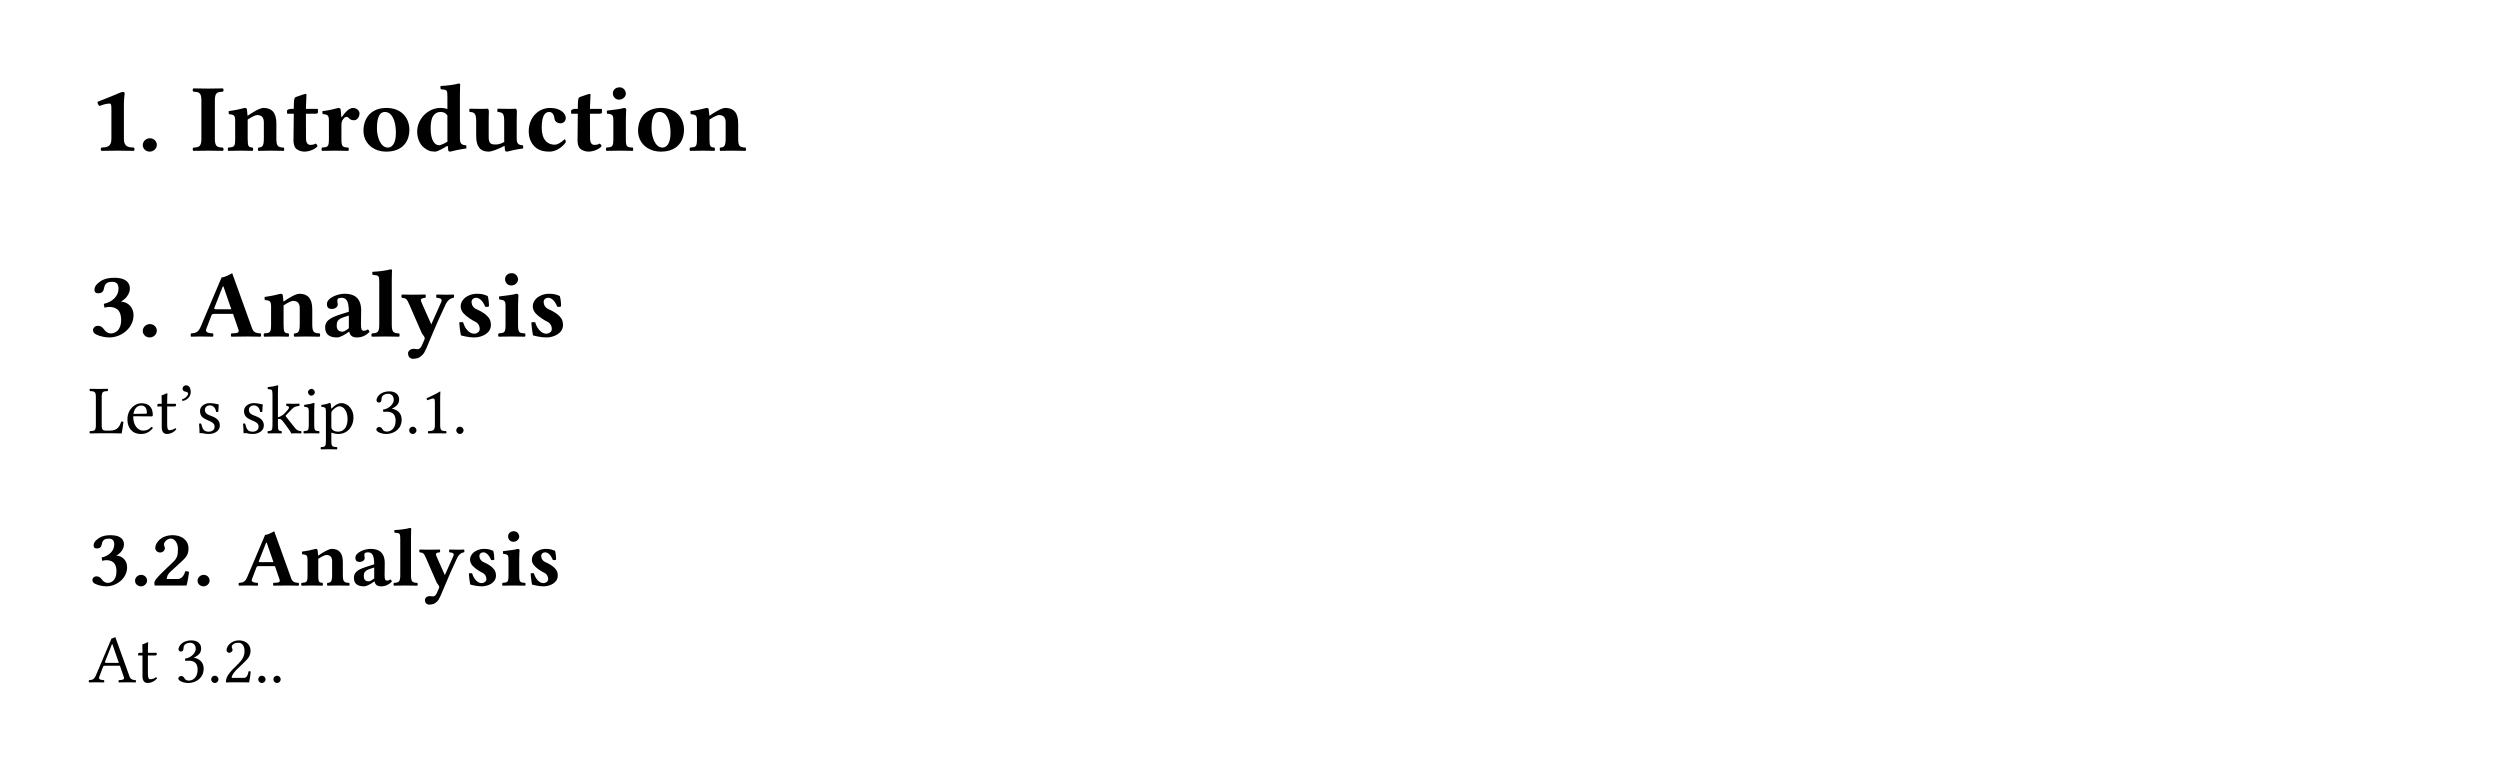 <svg class="typst-doc" viewBox="0 0 400 123.343" width="400pt" height="123.343pt" xmlns="http://www.w3.org/2000/svg" xmlns:xlink="http://www.w3.org/1999/xlink" xmlns:h5="http://www.w3.org/1999/xhtml">
    <path class="typst-shape" fill="#ffffff" fill-rule="nonzero" d="M 0 0 L 0 123.343 L 400 123.343 L 400 0 Z "/>
    <g>
        <g transform="translate(14.173 14.173)">
            <g class="typst-group">
                <g>
                    <g transform="translate(0 9.933)">
                        <g class="typst-text" transform="scale(1, -1)">
                            <use xlink:href="#g851775E71A0B1377FC373EAE12EC029A" x="0" fill="#000000" fill-rule="nonzero"/>
                            <use xlink:href="#gFF9CDD3C41D91A00FBE7E8B7F40A7B44" x="7.916" fill="#000000" fill-rule="nonzero"/>
                        </g>
                    </g>
                    <g transform="translate(16.293 9.933)">
                        <g class="typst-text" transform="scale(1, -1)">
                            <use xlink:href="#gBA03D1D9A66D7FA6AB578281A9829CFA" x="0" fill="#000000" fill-rule="nonzero"/>
                            <use xlink:href="#g45E6EC2507D0E6B862FC43171642247" x="5.652" fill="#000000" fill-rule="nonzero"/>
                            <use xlink:href="#gE25AB1F15C903EE2BC10B70EEB104262" x="15.138" fill="#000000" fill-rule="nonzero"/>
                            <use xlink:href="#gCC3026CDB7C3643F93108548DA65C112" x="20.651" fill="#000000" fill-rule="nonzero"/>
                            <use xlink:href="#g10A05A76E42EE0AB7A4FC89269B559C8" x="27.119" fill="#000000" fill-rule="nonzero"/>
                            <use xlink:href="#g3152AEA4A0C63BB948FA7D3139A11C5B" x="35.713" fill="#000000" fill-rule="nonzero"/>
                            <use xlink:href="#g19218BCF724EC6616B9DCA9454BFE8B6" x="44.352" fill="#000000" fill-rule="nonzero"/>
                            <use xlink:href="#g2F06E653FD744B22243E98D1CE6D4A2A" x="53.561" fill="#000000" fill-rule="nonzero"/>
                            <use xlink:href="#gE25AB1F15C903EE2BC10B70EEB104262" x="60.584" fill="#000000" fill-rule="nonzero"/>
                            <use xlink:href="#gC6A855A490C35948851EF3488FD45126" x="66.097" fill="#000000" fill-rule="nonzero"/>
                            <use xlink:href="#g10A05A76E42EE0AB7A4FC89269B559C8" x="71.056" fill="#000000" fill-rule="nonzero"/>
                            <use xlink:href="#g45E6EC2507D0E6B862FC43171642247" x="79.541" fill="#000000" fill-rule="nonzero"/>
                        </g>
                    </g>
                </g>
            </g>
        </g>
        <g transform="translate(14.173 43.906)">
            <g class="typst-group">
                <g>
                    <g transform="translate(0 9.933)">
                        <g class="typst-text" transform="scale(1, -1)">
                            <use xlink:href="#gD2760EF6F18739D3D5458F0577BF2F71" x="0" fill="#000000" fill-rule="nonzero"/>
                            <use xlink:href="#gFF9CDD3C41D91A00FBE7E8B7F40A7B44" x="7.916" fill="#000000" fill-rule="nonzero"/>
                        </g>
                    </g>
                    <g transform="translate(16.293 9.933)">
                        <g class="typst-text" transform="scale(1, -1)">
                            <use xlink:href="#gDFA838A68220E09E5D96F6B727EE0338" x="0" fill="#000000" fill-rule="nonzero"/>
                            <use xlink:href="#g45E6EC2507D0E6B862FC43171642247" x="11.396" fill="#000000" fill-rule="nonzero"/>
                            <use xlink:href="#gC15513AF2B77494D2732E1073A18D8DE" x="20.882" fill="#000000" fill-rule="nonzero"/>
                            <use xlink:href="#gF9D8EF0DA8B6214E1692F69E9D71BEDB" x="28.675" fill="#000000" fill-rule="nonzero"/>
                            <use xlink:href="#g48AF5645FEBC890FB9F6A7863C2A66A3" x="33.68" fill="#000000" fill-rule="nonzero"/>
                            <use xlink:href="#g6F79598D638F0C000228E712D405AC30" x="42.273" fill="#000000" fill-rule="nonzero"/>
                            <use xlink:href="#gC6A855A490C35948851EF3488FD45126" x="48.849" fill="#000000" fill-rule="nonzero"/>
                            <use xlink:href="#g6F79598D638F0C000228E712D405AC30" x="53.808" fill="#000000" fill-rule="nonzero"/>
                        </g>
                    </g>
                </g>
            </g>
        </g>
        <g transform="translate(14.173 69.327)">
            <g class="typst-text" transform="scale(1, -1)">
                <use xlink:href="#g5689B309695C6EDB0BF484BF6516FCD9" x="0" fill="#000000" fill-rule="nonzero"/>
                <use xlink:href="#g592BFA5248666E9A7AC44FD618E6108A" x="5.808" fill="#000000" fill-rule="nonzero"/>
                <use xlink:href="#g8376DFAF0C3744D6F31D5082FBD33BBE" x="10.725" fill="#000000" fill-rule="nonzero"/>
                <use xlink:href="#g14461B346FB9EDB0218FB7BF8A96AA92" x="14.201" fill="#000000" fill-rule="nonzero"/>
                <use xlink:href="#g168A0C53F1E363C36D4812EA51F920D4" x="17.149" fill="#000000" fill-rule="nonzero"/>
                <use xlink:href="#g168A0C53F1E363C36D4812EA51F920D4" x="24.189" fill="#000000" fill-rule="nonzero"/>
                <use xlink:href="#g1836CE85E181EBC11ADF2CEFA531221" x="28.479" fill="#000000" fill-rule="nonzero"/>
                <use xlink:href="#gDE0E72D687D7A298C9BA5A37F4EC7D0C" x="34.111" fill="#000000" fill-rule="nonzero"/>
                <use xlink:href="#g8943F36B4904C14EA2E776AB3F6470F8" x="37.092" fill="#000000" fill-rule="nonzero"/>
                <use xlink:href="#gECBC76ED1B3B7912075F0C9F52C7F9EE" x="45.551" fill="#000000" fill-rule="nonzero"/>
                <use xlink:href="#gAFB7F2B1CF205CFF6EBFBBA16CED296B" x="50.666" fill="#000000" fill-rule="nonzero"/>
                <use xlink:href="#g1485CE402DFFCD0209BE8F4AB4F4B422" x="53.086" fill="#000000" fill-rule="nonzero"/>
                <use xlink:href="#gAFB7F2B1CF205CFF6EBFBBA16CED296B" x="58.201" fill="#000000" fill-rule="nonzero"/>
            </g>
        </g>
        <g transform="translate(14.173 85.167)">
            <g class="typst-group">
                <g>
                    <g transform="translate(0 8.514)">
                        <g class="typst-text" transform="scale(1, -1)">
                            <use xlink:href="#gB377396DB0C4126921FFA1F9B54FE912" x="0" fill="#000000" fill-rule="nonzero"/>
                            <use xlink:href="#gACEB1E87340C7551016C289AAB1D45D0" x="6.785" fill="#000000" fill-rule="nonzero"/>
                            <use xlink:href="#gEA627CA6A1CB285118ADAFC7879AF61C" x="10.006" fill="#000000" fill-rule="nonzero"/>
                            <use xlink:href="#gACEB1E87340C7551016C289AAB1D45D0" x="16.79" fill="#000000" fill-rule="nonzero"/>
                        </g>
                    </g>
                    <g transform="translate(23.971 8.514)">
                        <g class="typst-text" transform="scale(1, -1)">
                            <use xlink:href="#g1B5411C2836F2E4B686CEF6995DC19CC" x="0" fill="#000000" fill-rule="nonzero"/>
                            <use xlink:href="#g69676B44FF68C4AC6CF6FB71A4BEF195" x="9.768" fill="#000000" fill-rule="nonzero"/>
                            <use xlink:href="#gA09A4A898308A12A39F5846F6BADA3D" x="17.899" fill="#000000" fill-rule="nonzero"/>
                            <use xlink:href="#g63911B0DBB4AD45238B425850594DEF" x="24.578" fill="#000000" fill-rule="nonzero"/>
                            <use xlink:href="#gAB123DAB2D7E27EC659F34CD8BFBB917" x="28.868" fill="#000000" fill-rule="nonzero"/>
                            <use xlink:href="#gCC390CA673B989251C8FFDF9B6AED801" x="36.234" fill="#000000" fill-rule="nonzero"/>
                            <use xlink:href="#g14DC0B6A66C9D6C909D3DC127FCBD880" x="41.87" fill="#000000" fill-rule="nonzero"/>
                            <use xlink:href="#gCC390CA673B989251C8FFDF9B6AED801" x="46.121" fill="#000000" fill-rule="nonzero"/>
                        </g>
                    </g>
                </g>
            </g>
        </g>
        <g transform="translate(14.173 101.931)">
            <g class="typst-group">
                <g>
                    <g transform="translate(0 7.238)">
                        <g class="typst-text" transform="scale(1, -1)">
                            <use xlink:href="#g22B2A6D926C4E33B317C8A7891ED9955" x="0" fill="#000000" fill-rule="nonzero"/>
                            <use xlink:href="#g8376DFAF0C3744D6F31D5082FBD33BBE" x="7.645" fill="#000000" fill-rule="nonzero"/>
                        </g>
                    </g>
                    <g transform="translate(13.871 7.238)">
                        <g class="typst-text" transform="scale(1, -1)">
                            <use xlink:href="#gECBC76ED1B3B7912075F0C9F52C7F9EE" x="0" fill="#000000" fill-rule="nonzero"/>
                            <use xlink:href="#gAFB7F2B1CF205CFF6EBFBBA16CED296B" x="5.115" fill="#000000" fill-rule="nonzero"/>
                            <use xlink:href="#gE17E3B88463A8CB6ED15E4367ED9BA20" x="7.535" fill="#000000" fill-rule="nonzero"/>
                            <use xlink:href="#gAFB7F2B1CF205CFF6EBFBBA16CED296B" x="12.65" fill="#000000" fill-rule="nonzero"/>
                        </g>
                    </g>
                    <g transform="translate(28.941 7.238)">
                        <g class="typst-text" transform="scale(1, -1)">
                            <use xlink:href="#gAFB7F2B1CF205CFF6EBFBBA16CED296B" x="0" fill="#000000" fill-rule="nonzero"/>
                        </g>
                    </g>
                </g>
            </g>
        </g>
    </g>
    <defs id="glyph">
        <symbol id="g851775E71A0B1377FC373EAE12EC029A" overflow="visible">
            <path d="M 5.652 1.879 L 5.652 7.438 C 5.652 8.254 5.775 9.132 5.775 9.132 C 5.775 9.332 5.652 9.394 5.513 9.394 C 5.359 9.394 5.097 9.332 4.743 9.163 C 3.804 8.732 2.757 8.362 1.417 7.808 C 1.432 7.546 1.54 7.3 1.756 7.146 C 2.587 7.5 3.142 7.531 3.357 7.531 C 3.557 7.531 3.65 7.469 3.65 6.699 L 3.65 1.879 C 3.65 0.601 2.911 0.539 2.064 0.493 C 1.91 0.4 1.91 0.062 2.064 -0.031 C 3.326 -0.015 4.05 0 4.666 0 C 5.282 0 5.975 -0.015 7.238 -0.031 C 7.392 0.062 7.392 0.4 7.238 0.493 C 6.391 0.539 5.652 0.601 5.652 1.879 Z "/>
        </symbol>
        <symbol id="gFF9CDD3C41D91A00FBE7E8B7F40A7B44" overflow="visible">
            <path d="M 0.755 0.893 C 0.755 0.308 1.247 -0.154 1.863 -0.154 C 2.479 -0.154 3.003 0.339 3.003 0.924 C 3.003 1.525 2.51 1.987 1.894 1.987 C 1.278 1.987 0.755 1.494 0.755 0.893 Z "/>
        </symbol>
        <symbol id="gBA03D1D9A66D7FA6AB578281A9829CFA" overflow="visible">
            <path d="M 1.756 8.054 L 1.756 1.879 C 1.756 0.601 1.324 0.539 0.477 0.493 C 0.323 0.4 0.323 0.062 0.477 -0.031 C 1.093 -0.015 2.233 0 2.849 0 C 3.465 0 4.574 -0.015 5.19 -0.031 C 5.344 0.062 5.344 0.4 5.19 0.493 C 4.343 0.539 3.912 0.601 3.912 1.879 L 3.912 8.054 C 3.912 9.332 4.343 9.394 5.19 9.44 C 5.344 9.533 5.344 9.871 5.19 9.964 C 4.574 9.948 3.465 9.933 2.849 9.933 C 2.233 9.933 1.093 9.948 0.477 9.964 C 0.323 9.871 0.323 9.533 0.477 9.44 C 1.324 9.394 1.756 9.332 1.756 8.054 Z "/>
        </symbol>
        <symbol id="g45E6EC2507D0E6B862FC43171642247" overflow="visible">
            <path d="M 3.511 1.879 L 3.511 4.974 C 4.127 5.39 4.743 5.698 5.02 5.698 C 5.636 5.698 6.098 5.421 6.098 4.543 L 6.098 1.971 C 6.098 0.678 5.852 0.539 5.221 0.493 C 5.128 0.4 5.128 0.062 5.221 -0.031 C 5.867 -0.015 6.36 0 7.099 0 C 7.946 0 8.624 -0.015 9.286 -0.031 C 9.379 0.062 9.379 0.4 9.286 0.493 C 8.347 0.539 8.1 0.678 8.1 1.971 L 8.1 4.374 C 8.1 6.068 7.377 6.838 6.052 6.838 C 5.436 6.838 4.343 6.16 3.496 5.575 C 3.45 6.114 3.388 6.576 3.388 6.576 C 3.373 6.761 3.249 6.838 3.034 6.838 C 2.464 6.684 1.54 6.468 0.477 6.329 C 0.447 6.237 0.477 5.929 0.508 5.837 C 1.355 5.76 1.509 5.636 1.509 4.759 L 1.509 1.879 C 1.509 0.601 1.34 0.57 0.4 0.493 C 0.308 0.4 0.308 0.062 0.4 -0.031 C 1.047 -0.015 1.694 0 2.51 0 C 3.219 0 3.65 -0.015 4.312 -0.031 C 4.404 0.062 4.404 0.4 4.312 0.493 C 3.665 0.554 3.511 0.601 3.511 1.879 Z "/>
        </symbol>
        <symbol id="gE25AB1F15C903EE2BC10B70EEB104262" overflow="visible">
            <path d="M 0.97 6.684 C 0.755 6.684 0.524 6.622 0.323 6.453 L 0.323 6.006 C 0.323 5.929 0.339 5.914 0.4 5.914 L 1.401 5.914 C 1.371 4.358 1.355 2.387 1.355 1.617 C 1.355 1.078 1.494 0.554 1.817 0.277 C 2.171 -0.015 2.726 -0.154 3.095 -0.154 C 3.942 -0.154 4.882 0.277 5.19 0.708 C 5.19 0.893 5.097 0.986 4.913 1.14 C 4.712 0.986 4.327 0.924 4.035 0.924 C 3.696 0.924 3.357 1.186 3.357 1.956 C 3.357 2.726 3.342 4.374 3.342 5.914 L 4.897 5.914 C 5.051 5.914 5.267 5.975 5.267 6.114 L 5.267 6.591 C 5.267 6.653 5.221 6.684 5.144 6.684 L 3.342 6.684 L 3.357 7.207 C 3.388 8.239 3.434 8.947 3.434 8.947 C 3.434 9.04 3.388 9.086 3.311 9.086 C 3.203 9.086 2.633 8.917 2.387 8.809 C 2.125 8.701 1.679 8.609 1.571 8.47 C 1.463 8.331 1.401 7.916 1.401 6.684 Z "/>
        </symbol>
        <symbol id="gCC3026CDB7C3643F93108548DA65C112" overflow="visible">
            <path d="M 3.511 4.127 C 3.511 4.682 3.681 4.913 3.881 5.144 C 4.004 5.298 4.143 5.405 4.374 5.405 C 4.512 5.405 4.682 5.267 4.805 5.113 C 4.913 4.99 5.174 4.866 5.529 4.866 C 5.975 4.866 6.406 5.328 6.406 5.975 C 6.406 6.376 5.944 6.838 5.39 6.838 C 4.851 6.838 4.266 6.376 3.557 5.359 L 3.496 5.359 C 3.465 5.821 3.388 6.576 3.388 6.576 C 3.373 6.714 3.249 6.838 3.034 6.838 C 2.31 6.653 1.494 6.437 0.477 6.329 C 0.447 6.237 0.477 5.944 0.508 5.852 C 1.355 5.775 1.509 5.636 1.509 4.759 L 1.509 1.879 C 1.509 0.601 1.34 0.57 0.4 0.493 C 0.308 0.4 0.308 0.062 0.4 -0.031 C 1.047 -0.015 1.694 0 2.51 0 C 3.326 0 3.958 -0.015 4.62 -0.031 C 4.712 0.062 4.712 0.4 4.62 0.493 C 3.681 0.554 3.511 0.601 3.511 1.879 Z "/>
        </symbol>
        <symbol id="g10A05A76E42EE0AB7A4FC89269B559C8" overflow="visible">
            <path d="M 0.57 3.188 C 0.57 1.17 2.171 -0.154 4.235 -0.154 C 5.328 -0.154 6.237 0.154 6.868 0.724 C 7.654 1.417 7.916 2.464 7.916 3.326 C 7.916 5.344 6.545 6.838 4.25 6.838 C 2.972 6.838 2.017 6.391 1.417 5.698 C 0.832 5.02 0.57 4.096 0.57 3.188 Z M 4.004 6.191 C 5.051 6.191 5.76 4.943 5.76 2.834 C 5.76 0.986 5.036 0.493 4.481 0.493 C 3.219 0.493 2.726 2.387 2.726 3.527 C 2.726 4.943 2.972 6.191 4.004 6.191 Z "/>
        </symbol>
        <symbol id="g3152AEA4A0C63BB948FA7D3139A11C5B" overflow="visible">
            <path d="M 5.467 0.739 C 5.498 0.37 5.529 0.108 5.529 0.108 C 5.544 -0.077 5.667 -0.154 5.883 -0.154 C 6.453 0 7.377 0.216 8.439 0.354 C 8.47 0.447 8.439 0.755 8.408 0.847 C 7.577 0.924 7.407 1.17 7.407 2.048 L 7.407 8.978 C 7.407 9.979 7.454 10.549 7.454 10.549 C 7.454 10.688 7.346 10.749 7.207 10.749 C 6.637 10.564 5.405 10.395 4.312 10.349 C 4.266 10.164 4.281 9.964 4.358 9.825 C 5.328 9.748 5.405 9.733 5.405 8.67 L 5.405 6.668 C 5.113 6.761 4.743 6.838 4.297 6.838 C 2.31 6.838 0.57 5.097 0.57 3.049 C 0.57 2.141 0.893 1.078 1.648 0.493 C 2.202 0.062 2.587 -0.154 3.45 -0.154 C 3.865 -0.154 5.005 0.524 5.328 0.739 Z M 5.421 1.463 C 5.097 1.201 4.281 0.862 4.096 0.862 C 3.326 0.862 2.726 1.725 2.726 3.527 C 2.726 4.343 2.818 5.051 3.111 5.529 C 3.373 5.944 3.788 6.191 4.25 6.191 C 4.651 6.191 5.036 6.145 5.405 5.636 L 5.405 1.848 C 5.405 1.725 5.405 1.586 5.421 1.463 Z "/>
        </symbol>
        <symbol id="g19218BCF724EC6616B9DCA9454BFE8B6" overflow="visible">
            <path d="M 7.854 2.048 L 7.854 4.712 C 7.854 6.006 7.885 5.821 7.885 6.191 C 7.885 6.453 7.823 6.622 7.731 6.714 C 7.454 6.699 7.146 6.684 6.853 6.684 C 6.422 6.684 5.421 6.699 4.82 6.714 C 4.728 6.622 4.728 6.283 4.82 6.191 C 5.606 6.114 5.852 6.006 5.852 4.712 L 5.852 1.863 C 5.852 1.709 5.852 1.555 5.867 1.401 C 5.236 1.016 4.728 0.986 4.451 0.986 C 3.835 0.986 3.373 1.063 3.373 2.141 L 3.373 4.712 C 3.373 6.006 3.403 5.821 3.403 6.191 C 3.403 6.453 3.342 6.622 3.249 6.714 C 2.972 6.699 2.649 6.684 2.372 6.684 C 1.586 6.684 1.001 6.699 0.339 6.714 C 0.246 6.622 0.246 6.283 0.339 6.191 C 1.047 6.16 1.371 6.006 1.371 4.712 L 1.371 2.31 C 1.371 0.678 2.017 -0.154 3.342 -0.154 C 3.896 -0.154 5.02 0.293 5.914 0.785 C 5.944 0.4 5.975 0.108 5.975 0.108 C 5.991 -0.077 6.114 -0.154 6.329 -0.154 C 6.899 0 7.823 0.216 8.886 0.354 C 8.917 0.447 8.886 0.755 8.855 0.847 C 8.023 0.924 7.854 1.17 7.854 2.048 Z "/>
        </symbol>
        <symbol id="g2F06E653FD744B22243E98D1CE6D4A2A" overflow="visible">
            <path d="M 6.499 1.34 C 6.499 1.525 6.468 1.817 6.299 1.817 C 5.683 1.247 5.159 0.955 4.712 0.955 C 3.557 0.955 2.649 1.786 2.649 3.634 C 2.649 5.344 3.034 6.191 3.85 6.191 C 4.42 6.191 4.651 5.59 4.697 5.097 C 4.743 4.682 5.159 4.374 5.652 4.374 C 6.145 4.374 6.499 4.759 6.499 5.236 C 6.499 5.929 5.667 6.838 3.989 6.838 C 2.171 6.838 0.57 5.375 0.57 3.095 C 0.57 2.094 0.924 1.217 1.525 0.647 C 2.125 0.077 2.834 -0.154 3.927 -0.154 C 4.851 -0.154 5.914 0.493 6.499 1.34 Z "/>
        </symbol>
        <symbol id="gC6A855A490C35948851EF3488FD45126" overflow="visible">
            <path d="M 3.573 1.879 L 3.573 4.943 C 3.573 5.713 3.634 6.576 3.634 6.576 C 3.634 6.745 3.496 6.838 3.28 6.838 C 2.849 6.668 1.602 6.545 0.539 6.406 C 0.508 6.314 0.539 6.006 0.57 5.914 C 1.417 5.837 1.571 5.713 1.571 4.836 L 1.571 1.879 C 1.571 0.601 1.401 0.57 0.462 0.493 C 0.37 0.4 0.37 0.062 0.462 -0.031 C 1.109 -0.015 1.756 0 2.572 0 C 3.388 0 4.019 -0.015 4.682 -0.031 C 4.774 0.062 4.774 0.4 4.682 0.493 C 3.742 0.554 3.573 0.601 3.573 1.879 Z M 1.494 9.178 C 1.494 8.67 1.863 8.162 2.479 8.162 C 3.172 8.162 3.573 8.716 3.573 9.117 C 3.573 9.579 3.219 10.133 2.572 10.133 C 1.848 10.133 1.494 9.64 1.494 9.178 Z "/>
        </symbol>
        <symbol id="gD2760EF6F18739D3D5458F0577BF2F71" overflow="visible">
            <path d="M 3.819 8.747 C 4.466 8.747 4.789 8.378 4.789 7.654 C 4.789 6.483 3.85 5.544 2.433 5.221 L 2.541 4.605 C 2.864 4.697 3.049 4.728 3.28 4.728 C 4.081 4.728 5.205 4.497 5.205 2.649 C 5.205 0.878 4.158 0.493 3.588 0.493 C 2.988 0.493 2.664 0.878 2.464 1.14 C 2.295 1.371 2.033 1.709 1.463 1.709 C 0.986 1.709 0.708 1.309 0.708 1.047 C 0.708 0.724 0.878 0.493 1.217 0.323 C 1.771 0.046 2.587 -0.154 3.342 -0.154 C 5.159 -0.154 7.192 1.278 7.192 3.419 C 7.192 4.528 6.468 5.498 5.174 5.59 C 5.852 5.929 6.607 6.745 6.607 7.685 C 6.607 8.362 6.237 9.394 4.112 9.394 C 2.51 9.394 1.863 8.855 1.371 8.408 C 1.032 8.1 0.939 7.685 0.939 7.484 C 0.939 7.269 1.016 6.915 1.525 6.915 C 2.202 6.915 2.387 7.269 2.479 7.762 C 2.649 8.701 3.296 8.747 3.819 8.747 Z "/>
        </symbol>
        <symbol id="gDFA838A68220E09E5D96F6B727EE0338" overflow="visible">
            <path d="M 2.541 1.217 L 3.357 3.357 C 3.434 3.557 3.527 3.619 3.896 3.619 L 6.822 3.619 L 7.685 1.109 C 7.869 0.554 7.423 0.539 6.838 0.508 C 6.745 0.508 6.637 0.493 6.545 0.493 C 6.453 0.4 6.453 0.062 6.545 -0.031 C 7.115 -0.015 8.578 0 9.178 0 C 9.81 0 10.672 -0.015 11.242 -0.031 C 11.334 0.062 11.334 0.4 11.242 0.493 C 10.641 0.554 10.133 0.539 9.856 1.324 L 6.684 10.133 C 6.453 9.995 5.529 9.456 4.99 9.456 L 1.648 1.571 C 1.247 0.616 0.785 0.539 0.108 0.493 C 0.015 0.4 0.015 0.062 0.108 -0.031 C 0.678 -0.015 0.955 0 1.555 0 C 2.187 0 3.034 -0.015 3.604 -0.031 C 3.696 0.062 3.696 0.4 3.604 0.493 C 3.018 0.539 2.295 0.585 2.541 1.217 Z M 4.204 4.358 C 3.865 4.358 3.758 4.404 3.819 4.558 L 5.174 8.008 L 5.282 8.008 L 6.545 4.358 Z "/>
        </symbol>
        <symbol id="gC15513AF2B77494D2732E1073A18D8DE" overflow="visible">
            <path d="M 4.543 0.755 C 4.651 0.123 5.067 -0.154 5.744 -0.154 C 6.591 -0.154 7.192 0.169 7.762 0.708 C 7.731 0.893 7.669 1.016 7.484 1.14 C 7.284 0.986 7.13 0.924 6.838 0.924 C 6.499 0.924 6.406 1.201 6.406 1.956 L 6.437 4.173 C 6.437 6.391 5.067 6.838 3.804 6.838 C 2.68 6.838 0.955 6.191 0.955 5.174 C 0.955 4.743 1.14 4.404 1.74 4.404 C 2.295 4.404 2.695 4.743 2.695 5.113 C 2.695 5.19 2.68 5.282 2.664 5.375 C 2.633 5.529 2.603 5.683 2.633 5.837 C 2.649 6.006 2.772 6.191 3.28 6.191 C 3.927 6.191 4.466 5.914 4.466 3.958 L 3.434 3.634 C 1.817 3.126 0.678 2.68 0.678 1.463 C 0.678 0.4 1.263 -0.154 2.603 -0.154 C 3.049 -0.154 3.942 0.339 4.451 0.739 Z M 4.466 3.357 L 4.466 1.324 C 4.081 1.016 3.696 0.77 3.419 0.77 C 2.757 0.77 2.526 1.217 2.526 1.694 C 2.526 2.264 2.572 2.741 3.665 3.095 Z "/>
        </symbol>
        <symbol id="gF9D8EF0DA8B6214E1692F69E9D71BEDB" overflow="visible">
            <path d="M 1.54 1.956 C 1.54 0.678 1.294 0.539 0.354 0.493 C 0.262 0.4 0.262 0.062 0.354 -0.031 C 1.001 -0.015 1.694 0 2.541 0 C 3.388 0 4.066 -0.015 4.728 -0.031 C 4.82 0.062 4.82 0.4 4.728 0.493 C 3.788 0.539 3.542 0.678 3.542 1.956 L 3.542 8.978 C 3.542 9.979 3.588 10.549 3.588 10.549 C 3.588 10.688 3.48 10.749 3.342 10.749 C 2.772 10.564 1.54 10.395 0.447 10.349 C 0.4 10.164 0.416 9.995 0.493 9.856 C 1.463 9.779 1.54 9.764 1.54 8.701 Z "/>
        </symbol>
        <symbol id="g48AF5645FEBC890FB9F6A7863C2A66A3" overflow="visible">
            <path d="M 3.727 -2.587 C 3.973 -2.156 4.204 -1.602 4.389 -1.14 C 5.621 1.833 6.376 3.496 7.192 5.221 C 7.407 5.667 7.869 6.145 8.439 6.191 C 8.532 6.283 8.532 6.622 8.439 6.714 C 8.054 6.699 7.777 6.684 7.346 6.684 C 6.807 6.684 6.283 6.699 5.713 6.714 C 5.621 6.622 5.621 6.283 5.713 6.191 C 6.206 6.145 6.699 6.068 6.453 5.513 L 4.866 1.956 C 4.866 1.94 4.866 1.94 4.851 1.925 C 4.851 1.94 4.851 1.956 4.836 1.987 L 3.403 5.205 C 3.388 5.221 3.388 5.236 3.388 5.251 C 3.111 5.852 3.003 6.114 3.912 6.191 C 4.004 6.283 4.004 6.622 3.912 6.714 C 3.342 6.699 2.418 6.684 1.863 6.684 C 1.34 6.684 0.462 6.699 0.154 6.714 C 0.062 6.622 0.062 6.283 0.154 6.191 C 0.832 6.129 0.955 6.021 1.371 5.051 L 3.357 0.493 C 3.403 0.416 3.465 0.354 3.511 0.293 C 3.711 0.015 3.881 -0.216 3.788 -0.431 L 3.419 -1.278 C 3.219 -1.756 3.034 -2.033 2.603 -2.033 C 2.325 -2.033 2.279 -1.971 2.064 -1.971 C 1.478 -1.971 1.14 -2.372 1.14 -2.68 C 1.14 -2.88 1.186 -3.126 1.324 -3.296 C 1.463 -3.465 1.725 -3.573 1.925 -3.573 C 2.125 -3.573 2.587 -3.511 2.803 -3.419 C 3.126 -3.265 3.557 -2.895 3.727 -2.587 Z "/>
        </symbol>
        <symbol id="g6F79598D638F0C000228E712D405AC30" overflow="visible">
            <path d="M 0.739 2.248 C 0.801 1.494 0.878 0.77 1.001 0.185 C 1.294 0.092 2.279 -0.154 3.142 -0.154 C 4.327 -0.154 5.806 0.493 5.806 1.833 C 5.806 2.356 5.683 2.772 5.328 3.157 C 4.897 3.65 4.25 4.035 3.542 4.343 C 2.926 4.605 2.71 5.097 2.71 5.544 C 2.71 5.898 3.003 6.191 3.45 6.191 C 3.989 6.191 4.512 5.698 4.897 4.759 C 5.174 4.712 5.344 4.728 5.498 4.836 C 5.498 5.39 5.436 5.975 5.298 6.468 C 4.805 6.684 4.42 6.838 3.573 6.838 C 2.757 6.838 1.987 6.53 1.494 6.037 C 1.14 5.683 0.97 5.251 0.97 4.836 C 0.97 4.374 1.155 4.004 1.448 3.681 C 1.925 3.157 2.772 2.618 3.234 2.402 C 3.85 2.125 4.019 1.571 4.019 1.201 C 4.019 0.708 3.527 0.447 3.111 0.447 C 2.418 0.447 1.679 1.155 1.355 2.279 C 1.109 2.325 0.986 2.31 0.739 2.248 Z "/>
        </symbol>
        <symbol id="g5689B309695C6EDB0BF484BF6516FCD9" overflow="visible">
            <path d="M 1.639 0 L 3.982 0 C 4.279 0 5.291 -0.022 5.291 -0.022 C 5.401 0.528 5.511 1.243 5.577 1.815 C 5.467 1.87 5.346 1.892 5.214 1.87 C 4.994 1.078 4.587 0.429 3.421 0.429 L 2.728 0.429 C 2.299 0.429 2.101 0.638 2.101 1.199 L 2.101 5.753 C 2.101 6.666 2.288 6.721 3.058 6.754 C 3.124 6.82 3.124 7.051 3.058 7.117 C 2.563 7.106 2.046 7.095 1.628 7.095 C 1.232 7.095 0.715 7.106 0.209 7.117 C 0.143 7.051 0.143 6.82 0.209 6.754 C 0.979 6.721 1.166 6.666 1.166 5.753 L 1.166 1.342 C 1.166 0.429 0.979 0.374 0.209 0.341 C 0.143 0.275 0.143 0.044 0.209 -0.022 C 0.638 -0.011 1.265 0 1.639 0 Z "/>
        </symbol>
        <symbol id="g592BFA5248666E9A7AC44FD618E6108A" overflow="visible">
            <path d="M 4.246 1.023 C 3.839 0.605 3.52 0.429 2.882 0.429 C 2.486 0.429 2.024 0.66 1.683 1.221 C 1.463 1.584 1.331 2.09 1.331 2.728 L 4.257 2.706 C 4.389 2.706 4.466 2.772 4.466 2.893 C 4.466 3.817 4.136 4.807 2.607 4.807 C 1.65 4.807 0.407 3.894 0.407 2.222 C 0.407 1.606 0.561 1.012 0.924 0.594 C 1.298 0.154 1.815 -0.11 2.607 -0.11 C 3.443 -0.11 4.037 0.275 4.477 0.847 C 4.444 0.957 4.378 1.012 4.246 1.023 Z M 1.364 3.102 C 1.573 4.345 2.343 4.444 2.607 4.444 C 3.025 4.444 3.52 4.213 3.52 3.289 C 3.52 3.19 3.476 3.135 3.355 3.135 Z "/>
        </symbol>
        <symbol id="g8376DFAF0C3744D6F31D5082FBD33BBE" overflow="visible">
            <path d="M 0.473 4.719 C 0.319 4.719 0.275 4.587 0.275 4.499 L 0.275 4.356 C 0.275 4.301 0.286 4.29 0.33 4.29 L 0.979 4.29 L 0.979 0.979 C 0.979 0.198 1.32 -0.11 1.826 -0.11 C 2.332 -0.11 2.882 0.132 3.311 0.616 C 3.289 0.726 3.223 0.792 3.113 0.803 C 2.827 0.583 2.497 0.495 2.211 0.495 C 1.914 0.495 1.848 0.825 1.848 1.507 L 1.848 4.29 L 2.992 4.29 C 3.102 4.29 3.256 4.334 3.256 4.433 L 3.256 4.653 C 3.256 4.697 3.223 4.719 3.168 4.719 L 1.848 4.719 L 1.848 5.148 C 1.848 5.863 1.892 6.303 1.892 6.303 C 1.892 6.369 1.859 6.402 1.804 6.402 C 1.76 6.402 1.661 6.358 1.562 6.303 C 1.441 6.237 1.331 6.182 1.188 6.149 C 1.056 6.105 0.946 6.072 0.946 5.995 C 0.946 5.863 0.979 5.94 0.979 4.719 Z "/>
        </symbol>
        <symbol id="g14461B346FB9EDB0218FB7BF8A96AA92" overflow="visible">
            <path d="M 1.419 7.678 C 1.078 7.678 0.836 7.447 0.836 7.139 C 0.836 6.798 1.122 6.688 1.32 6.655 C 1.529 6.633 1.716 6.567 1.716 6.314 C 1.716 6.083 1.32 5.577 0.748 5.434 C 0.748 5.324 0.77 5.247 0.847 5.17 C 1.507 5.291 2.145 5.819 2.145 6.589 C 2.145 7.249 1.859 7.678 1.419 7.678 Z "/>
        </symbol>
        <symbol id="g168A0C53F1E363C36D4812EA51F920D4" overflow="visible">
            <path d="M 0.528 1.518 C 0.572 0.979 0.605 0.462 0.605 0 C 0.715 0.022 0.825 0.033 0.88 0.033 C 0.957 0.033 1.023 0.033 1.1 0.011 C 1.397 -0.066 1.694 -0.11 2.101 -0.11 C 2.717 -0.11 3.85 0.187 3.85 1.276 C 3.85 2.024 3.311 2.464 2.563 2.739 C 1.903 2.992 1.463 3.157 1.463 3.762 C 1.463 4.213 1.859 4.466 2.233 4.466 C 2.475 4.466 3.113 4.378 3.256 3.443 C 3.322 3.377 3.542 3.388 3.608 3.454 C 3.641 3.85 3.663 4.257 3.674 4.62 C 3.333 4.675 2.805 4.829 2.233 4.829 C 1.419 4.829 0.682 4.301 0.682 3.597 C 0.682 2.794 1.045 2.453 1.892 2.101 C 2.805 1.727 3.014 1.496 3.014 1.023 C 3.014 0.484 2.486 0.253 2.079 0.253 C 1.65 0.253 1.408 0.396 1.298 0.517 C 1.056 0.77 0.935 1.254 0.869 1.529 C 0.803 1.595 0.594 1.584 0.528 1.518 Z "/>
        </symbol>
        <symbol id="g1836CE85E181EBC11ADF2CEFA531221" overflow="visible">
            <path d="M 0.946 1.342 C 0.946 0.429 0.825 0.385 0.209 0.341 C 0.143 0.275 0.143 0.044 0.209 -0.022 C 0.572 -0.011 0.946 0 1.386 0 C 1.771 0 2.134 -0.011 2.387 -0.022 C 2.453 0.044 2.453 0.275 2.387 0.341 C 1.936 0.385 1.815 0.429 1.815 1.342 L 1.815 2.299 C 2.024 2.288 2.178 2.277 2.288 2.244 C 2.409 2.156 2.508 2.057 2.64 1.881 L 3.443 0.803 C 3.762 0.374 3.894 0.165 3.905 0.033 C 3.905 0 3.916 -0.022 3.949 -0.022 C 4.169 -0.011 4.411 0 4.631 0 C 4.972 0 5.313 -0.011 5.533 -0.022 C 5.599 0.044 5.599 0.275 5.533 0.341 C 5.159 0.385 4.884 0.429 4.587 0.803 L 3.135 2.629 C 3.091 2.684 3.058 2.728 3.058 2.783 C 3.058 2.827 3.058 2.849 3.102 2.893 L 4.07 3.894 C 4.4 4.246 4.785 4.334 5.225 4.378 C 5.291 4.444 5.291 4.675 5.225 4.741 C 4.972 4.73 4.664 4.719 4.268 4.719 C 3.85 4.719 3.443 4.73 3.19 4.741 C 3.124 4.675 3.124 4.444 3.19 4.378 C 3.806 4.334 3.542 3.949 3.443 3.817 C 3.19 3.498 2.849 3.124 2.563 2.915 C 2.321 2.739 2.024 2.607 1.815 2.574 L 1.815 6.413 C 1.815 7.128 1.859 7.568 1.859 7.568 C 1.859 7.645 1.815 7.678 1.716 7.678 C 1.441 7.568 0.616 7.414 0.176 7.381 C 0.154 7.293 0.176 7.117 0.242 7.051 C 0.275 7.051 0.308 7.051 0.341 7.051 C 0.825 7.018 0.946 7.018 0.946 6.149 Z "/>
        </symbol>
        <symbol id="gDE0E72D687D7A298C9BA5A37F4EC7D0C" overflow="visible">
            <path d="M 1.991 1.342 L 1.991 3.531 C 1.991 4.081 2.035 4.785 2.035 4.785 C 2.035 4.829 1.98 4.862 1.892 4.862 C 1.584 4.741 1.144 4.642 0.385 4.543 C 0.363 4.477 0.385 4.301 0.407 4.235 C 1.012 4.18 1.122 4.114 1.122 3.487 L 1.122 1.342 C 1.122 0.429 1.001 0.396 0.33 0.341 C 0.264 0.275 0.264 0.044 0.33 -0.022 C 0.693 -0.011 1.122 0 1.562 0 C 2.002 0 2.42 -0.011 2.783 -0.022 C 2.849 0.044 2.849 0.275 2.783 0.341 C 2.112 0.385 1.991 0.429 1.991 1.342 Z M 0.99 6.589 C 0.99 6.303 1.254 6.017 1.518 6.017 C 1.826 6.017 2.09 6.314 2.09 6.545 C 2.09 6.809 1.859 7.117 1.562 7.117 C 1.298 7.117 0.99 6.853 0.99 6.589 Z "/>
        </symbol>
        <symbol id="g8943F36B4904C14EA2E776AB3F6470F8" overflow="visible">
            <path d="M 1.716 4.048 C 1.705 4.378 1.683 4.664 1.628 4.774 C 1.606 4.829 1.584 4.862 1.496 4.862 C 1.188 4.741 0.902 4.642 0.143 4.543 C 0.121 4.477 0.143 4.301 0.165 4.235 C 0.759 4.18 0.88 4.125 0.88 3.487 L 0.88 -1.21 C 0.88 -2.123 0.759 -2.178 0.088 -2.211 C 0.022 -2.277 0.022 -2.508 0.088 -2.574 C 0.473 -2.563 0.88 -2.552 1.32 -2.552 C 1.76 -2.552 2.288 -2.563 2.651 -2.574 C 2.717 -2.508 2.717 -2.277 2.651 -2.211 C 1.87 -2.167 1.749 -2.123 1.749 -1.21 L 1.749 -0.022 C 1.749 0.121 1.793 0.11 1.903 0.066 C 2.178 -0.044 2.508 -0.11 2.86 -0.11 C 3.476 -0.11 4.026 0.077 4.477 0.506 C 4.994 1.012 5.291 1.694 5.291 2.585 C 5.291 3.751 4.466 4.829 3.344 4.829 C 2.838 4.829 2.277 4.499 1.837 4.004 C 1.771 3.938 1.727 3.938 1.716 4.048 Z M 1.925 3.641 C 2.211 3.993 2.717 4.323 3.036 4.323 C 3.74 4.323 4.345 3.531 4.345 2.288 C 4.345 1.386 4.026 0.264 2.794 0.264 C 2.596 0.264 2.211 0.319 2.013 0.495 C 1.793 0.693 1.749 0.759 1.749 1.155 L 1.749 3.157 C 1.749 3.388 1.793 3.487 1.925 3.641 Z "/>
        </symbol>
        <symbol id="gECBC76ED1B3B7912075F0C9F52C7F9EE" overflow="visible">
            <path d="M 2.365 6.325 C 2.838 6.325 3.278 6.039 3.278 5.335 C 3.278 4.785 2.64 3.938 1.551 3.784 L 1.606 3.432 C 1.793 3.454 1.991 3.454 2.134 3.454 C 2.761 3.454 3.575 3.278 3.575 2.035 C 3.575 0.572 2.596 0.275 2.211 0.275 C 1.65 0.275 1.551 0.528 1.419 0.726 C 1.309 0.88 1.166 1.012 0.946 1.012 C 0.715 1.012 0.484 0.803 0.484 0.627 C 0.484 0.187 1.408 -0.11 2.068 -0.11 C 3.377 -0.11 4.543 0.737 4.543 2.189 C 4.543 3.388 3.641 3.817 2.992 3.927 L 2.981 3.949 C 3.883 4.378 4.136 4.829 4.136 5.412 C 4.136 5.742 4.059 6.006 3.795 6.281 C 3.553 6.523 3.168 6.71 2.596 6.71 C 0.979 6.71 0.517 5.654 0.517 5.291 C 0.517 5.137 0.627 4.917 0.891 4.917 C 1.276 4.917 1.32 5.28 1.32 5.489 C 1.32 6.193 2.079 6.325 2.365 6.325 Z "/>
        </symbol>
        <symbol id="gAFB7F2B1CF205CFF6EBFBBA16CED296B" overflow="visible">
            <path d="M 0.627 0.473 C 0.627 0.154 0.891 -0.11 1.21 -0.11 C 1.529 -0.11 1.793 0.154 1.793 0.473 C 1.793 0.792 1.529 1.056 1.21 1.056 C 0.891 1.056 0.627 0.792 0.627 0.473 Z "/>
        </symbol>
        <symbol id="g1485CE402DFFCD0209BE8F4AB4F4B422" overflow="visible">
            <path d="M 3.168 1.342 L 3.168 5.159 C 3.168 5.819 3.179 6.49 3.201 6.633 C 3.201 6.688 3.179 6.688 3.135 6.688 C 2.53 6.314 1.947 6.039 0.979 5.588 C 1.001 5.467 1.045 5.357 1.144 5.291 C 1.65 5.5 1.892 5.566 2.101 5.566 C 2.288 5.566 2.321 5.302 2.321 4.928 L 2.321 1.342 C 2.321 0.429 2.024 0.374 1.254 0.341 C 1.188 0.275 1.188 0.044 1.254 -0.022 C 1.793 -0.011 2.189 0 2.783 0 C 3.311 0 3.575 -0.011 4.125 -0.022 C 4.191 0.044 4.191 0.275 4.125 0.341 C 3.355 0.374 3.168 0.429 3.168 1.342 Z "/>
        </symbol>
        <symbol id="gB377396DB0C4126921FFA1F9B54FE912" overflow="visible">
            <path d="M 3.274 7.498 C 3.828 7.498 4.105 7.181 4.105 6.56 C 4.105 5.557 3.3 4.752 2.086 4.475 L 2.178 3.947 C 2.455 4.026 2.614 4.052 2.812 4.052 C 3.498 4.052 4.462 3.854 4.462 2.27 C 4.462 0.752 3.564 0.422 3.076 0.422 C 2.561 0.422 2.284 0.752 2.112 0.977 C 1.967 1.175 1.742 1.465 1.254 1.465 C 0.845 1.465 0.607 1.122 0.607 0.898 C 0.607 0.62 0.752 0.422 1.043 0.277 C 1.518 0.04 2.218 -0.132 2.864 -0.132 C 4.422 -0.132 6.164 1.096 6.164 2.93 C 6.164 3.881 5.544 4.712 4.435 4.792 C 5.016 5.082 5.663 5.782 5.663 6.587 C 5.663 7.168 5.346 8.052 3.524 8.052 C 2.152 8.052 1.597 7.59 1.175 7.207 C 0.884 6.943 0.805 6.587 0.805 6.415 C 0.805 6.23 0.871 5.927 1.307 5.927 C 1.888 5.927 2.046 6.23 2.125 6.653 C 2.27 7.458 2.825 7.498 3.274 7.498 Z "/>
        </symbol>
        <symbol id="gACEB1E87340C7551016C289AAB1D45D0" overflow="visible">
            <path d="M 0.647 0.766 C 0.647 0.264 1.069 -0.132 1.597 -0.132 C 2.125 -0.132 2.574 0.29 2.574 0.792 C 2.574 1.307 2.152 1.703 1.624 1.703 C 1.096 1.703 0.647 1.28 0.647 0.766 Z "/>
        </symbol>
        <symbol id="gEA627CA6A1CB285118ADAFC7879AF61C" overflow="visible">
            <path d="M 0.66 5.993 C 0.66 5.663 0.964 5.28 1.439 5.28 C 1.822 5.28 2.204 5.57 2.204 5.98 C 2.204 6.046 2.178 6.138 2.138 6.257 C 2.099 6.349 2.059 6.455 2.059 6.6 C 2.059 6.904 2.521 7.511 3.155 7.511 C 3.828 7.511 4.29 6.679 4.29 5.887 C 4.29 5.003 4.237 4.435 3.538 3.775 L 2.416 2.706 C 0.779 1.148 0.554 0.779 0.515 0.422 L 0.568 0 L 5.663 0 C 5.821 0.502 5.98 1.412 6.072 2.165 C 5.9 2.244 5.782 2.297 5.478 2.297 C 5.188 1.399 4.805 1.043 4.211 1.043 L 2.495 1.043 C 2.534 1.465 2.666 1.822 3.102 2.218 L 3.881 2.93 C 5.452 4.382 5.98 4.699 5.98 5.927 C 5.98 7.3 4.818 8.052 3.458 8.052 C 1.571 8.052 0.66 6.811 0.66 5.993 Z "/>
        </symbol>
        <symbol id="g1B5411C2836F2E4B686CEF6995DC19CC" overflow="visible">
            <path d="M 2.178 1.043 L 2.878 2.878 C 2.944 3.049 3.023 3.102 3.34 3.102 L 5.848 3.102 L 6.587 0.95 C 6.745 0.475 6.362 0.462 5.861 0.436 C 5.782 0.436 5.689 0.422 5.61 0.422 C 5.531 0.343 5.531 0.053 5.61 -0.026 C 6.098 -0.013 7.352 0 7.867 0 C 8.408 0 9.148 -0.013 9.636 -0.026 C 9.715 0.053 9.715 0.343 9.636 0.422 C 9.121 0.475 8.686 0.462 8.448 1.135 L 5.729 8.686 C 5.531 8.567 4.739 8.105 4.277 8.105 L 1.412 1.346 C 1.069 0.528 0.673 0.462 0.092 0.422 C 0.013 0.343 0.013 0.053 0.092 -0.026 C 0.581 -0.013 0.818 0 1.333 0 C 1.874 0 2.6 -0.013 3.089 -0.026 C 3.168 0.053 3.168 0.343 3.089 0.422 C 2.587 0.462 1.967 0.502 2.178 1.043 Z M 3.604 3.736 C 3.313 3.736 3.221 3.775 3.274 3.907 L 4.435 6.864 L 4.528 6.864 L 5.61 3.736 Z "/>
        </symbol>
        <symbol id="g69676B44FF68C4AC6CF6FB71A4BEF195" overflow="visible">
            <path d="M 3.01 1.61 L 3.01 4.264 C 3.538 4.62 4.066 4.884 4.303 4.884 C 4.831 4.884 5.227 4.646 5.227 3.894 L 5.227 1.69 C 5.227 0.581 5.016 0.462 4.475 0.422 C 4.396 0.343 4.396 0.053 4.475 -0.026 C 5.029 -0.013 5.452 0 6.085 0 C 6.811 0 7.392 -0.013 7.96 -0.026 C 8.039 0.053 8.039 0.343 7.96 0.422 C 7.154 0.462 6.943 0.581 6.943 1.69 L 6.943 3.749 C 6.943 5.201 6.323 5.861 5.188 5.861 C 4.66 5.861 3.722 5.28 2.996 4.778 C 2.957 5.24 2.904 5.636 2.904 5.636 C 2.891 5.795 2.785 5.861 2.6 5.861 C 2.112 5.729 1.32 5.544 0.409 5.425 C 0.383 5.346 0.409 5.082 0.436 5.003 C 1.162 4.937 1.294 4.831 1.294 4.079 L 1.294 1.61 C 1.294 0.515 1.148 0.488 0.343 0.422 C 0.264 0.343 0.264 0.053 0.343 -0.026 C 0.898 -0.013 1.452 0 2.152 0 C 2.759 0 3.128 -0.013 3.696 -0.026 C 3.775 0.053 3.775 0.343 3.696 0.422 C 3.142 0.475 3.01 0.515 3.01 1.61 Z "/>
        </symbol>
        <symbol id="gA09A4A898308A12A39F5846F6BADA3D" overflow="visible">
            <path d="M 3.894 0.647 C 3.986 0.106 4.343 -0.132 4.924 -0.132 C 5.65 -0.132 6.164 0.145 6.653 0.607 C 6.626 0.766 6.574 0.871 6.415 0.977 C 6.244 0.845 6.112 0.792 5.861 0.792 C 5.57 0.792 5.491 1.03 5.491 1.676 L 5.518 3.577 C 5.518 5.478 4.343 5.861 3.26 5.861 C 2.297 5.861 0.818 5.306 0.818 4.435 C 0.818 4.066 0.977 3.775 1.492 3.775 C 1.967 3.775 2.31 4.066 2.31 4.382 C 2.31 4.448 2.297 4.528 2.284 4.607 C 2.257 4.739 2.231 4.871 2.257 5.003 C 2.27 5.148 2.376 5.306 2.812 5.306 C 3.366 5.306 3.828 5.069 3.828 3.392 L 2.944 3.115 C 1.558 2.68 0.581 2.297 0.581 1.254 C 0.581 0.343 1.082 -0.132 2.231 -0.132 C 2.614 -0.132 3.379 0.29 3.815 0.634 Z M 3.828 2.878 L 3.828 1.135 C 3.498 0.871 3.168 0.66 2.93 0.66 C 2.363 0.66 2.165 1.043 2.165 1.452 C 2.165 1.94 2.204 2.35 3.142 2.653 Z "/>
        </symbol>
        <symbol id="g63911B0DBB4AD45238B425850594DEF" overflow="visible">
            <path d="M 1.32 1.676 C 1.32 0.581 1.109 0.462 0.304 0.422 C 0.224 0.343 0.224 0.053 0.304 -0.026 C 0.858 -0.013 1.452 0 2.178 0 C 2.904 0 3.485 -0.013 4.052 -0.026 C 4.132 0.053 4.132 0.343 4.052 0.422 C 3.247 0.462 3.036 0.581 3.036 1.676 L 3.036 7.696 C 3.036 8.554 3.076 9.042 3.076 9.042 C 3.076 9.161 2.983 9.214 2.864 9.214 C 2.376 9.055 1.32 8.91 0.383 8.87 C 0.343 8.712 0.356 8.567 0.422 8.448 C 1.254 8.382 1.32 8.369 1.32 7.458 Z "/>
        </symbol>
        <symbol id="gAB123DAB2D7E27EC659F34CD8BFBB917" overflow="visible">
            <path d="M 3.194 -2.218 C 3.406 -1.848 3.604 -1.373 3.762 -0.977 C 4.818 1.571 5.465 2.996 6.164 4.475 C 6.349 4.858 6.745 5.267 7.234 5.306 C 7.313 5.386 7.313 5.676 7.234 5.755 C 6.904 5.742 6.666 5.729 6.296 5.729 C 5.834 5.729 5.386 5.742 4.897 5.755 C 4.818 5.676 4.818 5.386 4.897 5.306 C 5.32 5.267 5.742 5.201 5.531 4.726 L 4.171 1.676 C 4.171 1.663 4.171 1.663 4.158 1.65 C 4.158 1.663 4.158 1.676 4.145 1.703 L 2.917 4.462 C 2.904 4.475 2.904 4.488 2.904 4.501 C 2.666 5.016 2.574 5.24 3.353 5.306 C 3.432 5.386 3.432 5.676 3.353 5.755 C 2.864 5.742 2.072 5.729 1.597 5.729 C 1.148 5.729 0.396 5.742 0.132 5.755 C 0.053 5.676 0.053 5.386 0.132 5.306 C 0.713 5.254 0.818 5.161 1.175 4.33 L 2.878 0.422 C 2.917 0.356 2.97 0.304 3.01 0.251 C 3.181 0.013 3.326 -0.185 3.247 -0.37 L 2.93 -1.096 C 2.759 -1.505 2.6 -1.742 2.231 -1.742 C 1.993 -1.742 1.954 -1.69 1.769 -1.69 C 1.267 -1.69 0.977 -2.033 0.977 -2.297 C 0.977 -2.468 1.016 -2.68 1.135 -2.825 C 1.254 -2.97 1.478 -3.062 1.65 -3.062 C 1.822 -3.062 2.218 -3.01 2.402 -2.93 C 2.68 -2.798 3.049 -2.482 3.194 -2.218 Z "/>
        </symbol>
        <symbol id="gCC390CA673B989251C8FFDF9B6AED801" overflow="visible">
            <path d="M 0.634 1.927 C 0.686 1.28 0.752 0.66 0.858 0.158 C 1.109 0.079 1.954 -0.132 2.693 -0.132 C 3.709 -0.132 4.976 0.422 4.976 1.571 C 4.976 2.02 4.871 2.376 4.567 2.706 C 4.198 3.128 3.643 3.458 3.036 3.722 C 2.508 3.947 2.323 4.369 2.323 4.752 C 2.323 5.056 2.574 5.306 2.957 5.306 C 3.419 5.306 3.868 4.884 4.198 4.079 C 4.435 4.039 4.58 4.052 4.712 4.145 C 4.712 4.62 4.66 5.122 4.541 5.544 C 4.118 5.729 3.788 5.861 3.062 5.861 C 2.363 5.861 1.703 5.597 1.28 5.174 C 0.977 4.871 0.832 4.501 0.832 4.145 C 0.832 3.749 0.99 3.432 1.241 3.155 C 1.65 2.706 2.376 2.244 2.772 2.059 C 3.3 1.822 3.445 1.346 3.445 1.03 C 3.445 0.607 3.023 0.383 2.666 0.383 C 2.072 0.383 1.439 0.99 1.162 1.954 C 0.95 1.993 0.845 1.98 0.634 1.927 Z "/>
        </symbol>
        <symbol id="g14DC0B6A66C9D6C909D3DC127FCBD880" overflow="visible">
            <path d="M 3.062 1.61 L 3.062 4.237 C 3.062 4.897 3.115 5.636 3.115 5.636 C 3.115 5.782 2.996 5.861 2.812 5.861 C 2.442 5.716 1.373 5.61 0.462 5.491 C 0.436 5.412 0.462 5.148 0.488 5.069 C 1.214 5.003 1.346 4.897 1.346 4.145 L 1.346 1.61 C 1.346 0.515 1.201 0.488 0.396 0.422 C 0.317 0.343 0.317 0.053 0.396 -0.026 C 0.95 -0.013 1.505 0 2.204 0 C 2.904 0 3.445 -0.013 4.013 -0.026 C 4.092 0.053 4.092 0.343 4.013 0.422 C 3.208 0.475 3.062 0.515 3.062 1.61 Z M 1.28 7.867 C 1.28 7.432 1.597 6.996 2.125 6.996 C 2.719 6.996 3.062 7.471 3.062 7.814 C 3.062 8.21 2.759 8.686 2.204 8.686 C 1.584 8.686 1.28 8.263 1.28 7.867 Z "/>
        </symbol>
        <symbol id="g22B2A6D926C4E33B317C8A7891ED9955" overflow="visible">
            <path d="M 1.705 0.869 L 2.31 2.464 C 2.365 2.607 2.431 2.651 2.695 2.651 L 5.016 2.651 L 5.654 0.792 C 5.786 0.418 5.368 0.374 4.84 0.341 C 4.774 0.275 4.774 0.044 4.84 -0.022 C 5.247 -0.011 5.852 0 6.281 0 C 6.732 0 7.15 -0.011 7.535 -0.022 C 7.601 0.044 7.601 0.275 7.535 0.341 C 7.106 0.385 6.732 0.418 6.545 0.946 L 4.279 7.238 C 4.114 7.139 3.817 7.018 3.674 7.018 L 1.177 1.122 C 0.891 0.44 0.561 0.374 0.077 0.341 C 0.011 0.275 0.011 0.044 0.077 -0.022 C 0.363 -0.011 0.726 0 1.056 0 C 1.507 0 2.057 -0.011 2.464 -0.022 C 2.53 0.044 2.53 0.275 2.464 0.341 C 2.046 0.374 1.529 0.418 1.705 0.869 Z M 2.893 3.113 C 2.651 3.113 2.574 3.146 2.618 3.256 L 3.74 6.105 L 3.806 6.105 L 4.84 3.113 Z "/>
        </symbol>
        <symbol id="gE17E3B88463A8CB6ED15E4367ED9BA20" overflow="visible">
            <path d="M 0.671 5.148 C 0.671 4.917 0.88 4.719 1.111 4.719 C 1.298 4.719 1.628 4.917 1.628 5.159 C 1.628 5.247 1.606 5.313 1.584 5.39 C 1.562 5.467 1.496 5.566 1.496 5.654 C 1.496 5.929 1.782 6.325 2.585 6.325 C 2.981 6.325 3.542 6.05 3.542 4.994 C 3.542 4.29 3.289 3.718 2.64 3.058 L 1.826 2.255 C 0.748 1.155 0.572 0.627 0.572 -0.022 C 0.572 -0.022 1.133 0 1.485 0 L 3.41 0 C 3.762 0 4.268 -0.022 4.268 -0.022 C 4.411 0.561 4.521 1.386 4.532 1.716 C 4.466 1.771 4.323 1.793 4.213 1.771 C 4.026 0.99 3.839 0.715 3.443 0.715 L 1.485 0.715 C 1.485 1.243 2.244 1.991 2.299 2.046 L 3.41 3.113 C 4.037 3.718 4.51 4.202 4.51 5.038 C 4.51 6.226 3.542 6.71 2.651 6.71 C 1.43 6.71 0.671 5.808 0.671 5.148 Z "/>
        </symbol>
    </defs>
</svg>
